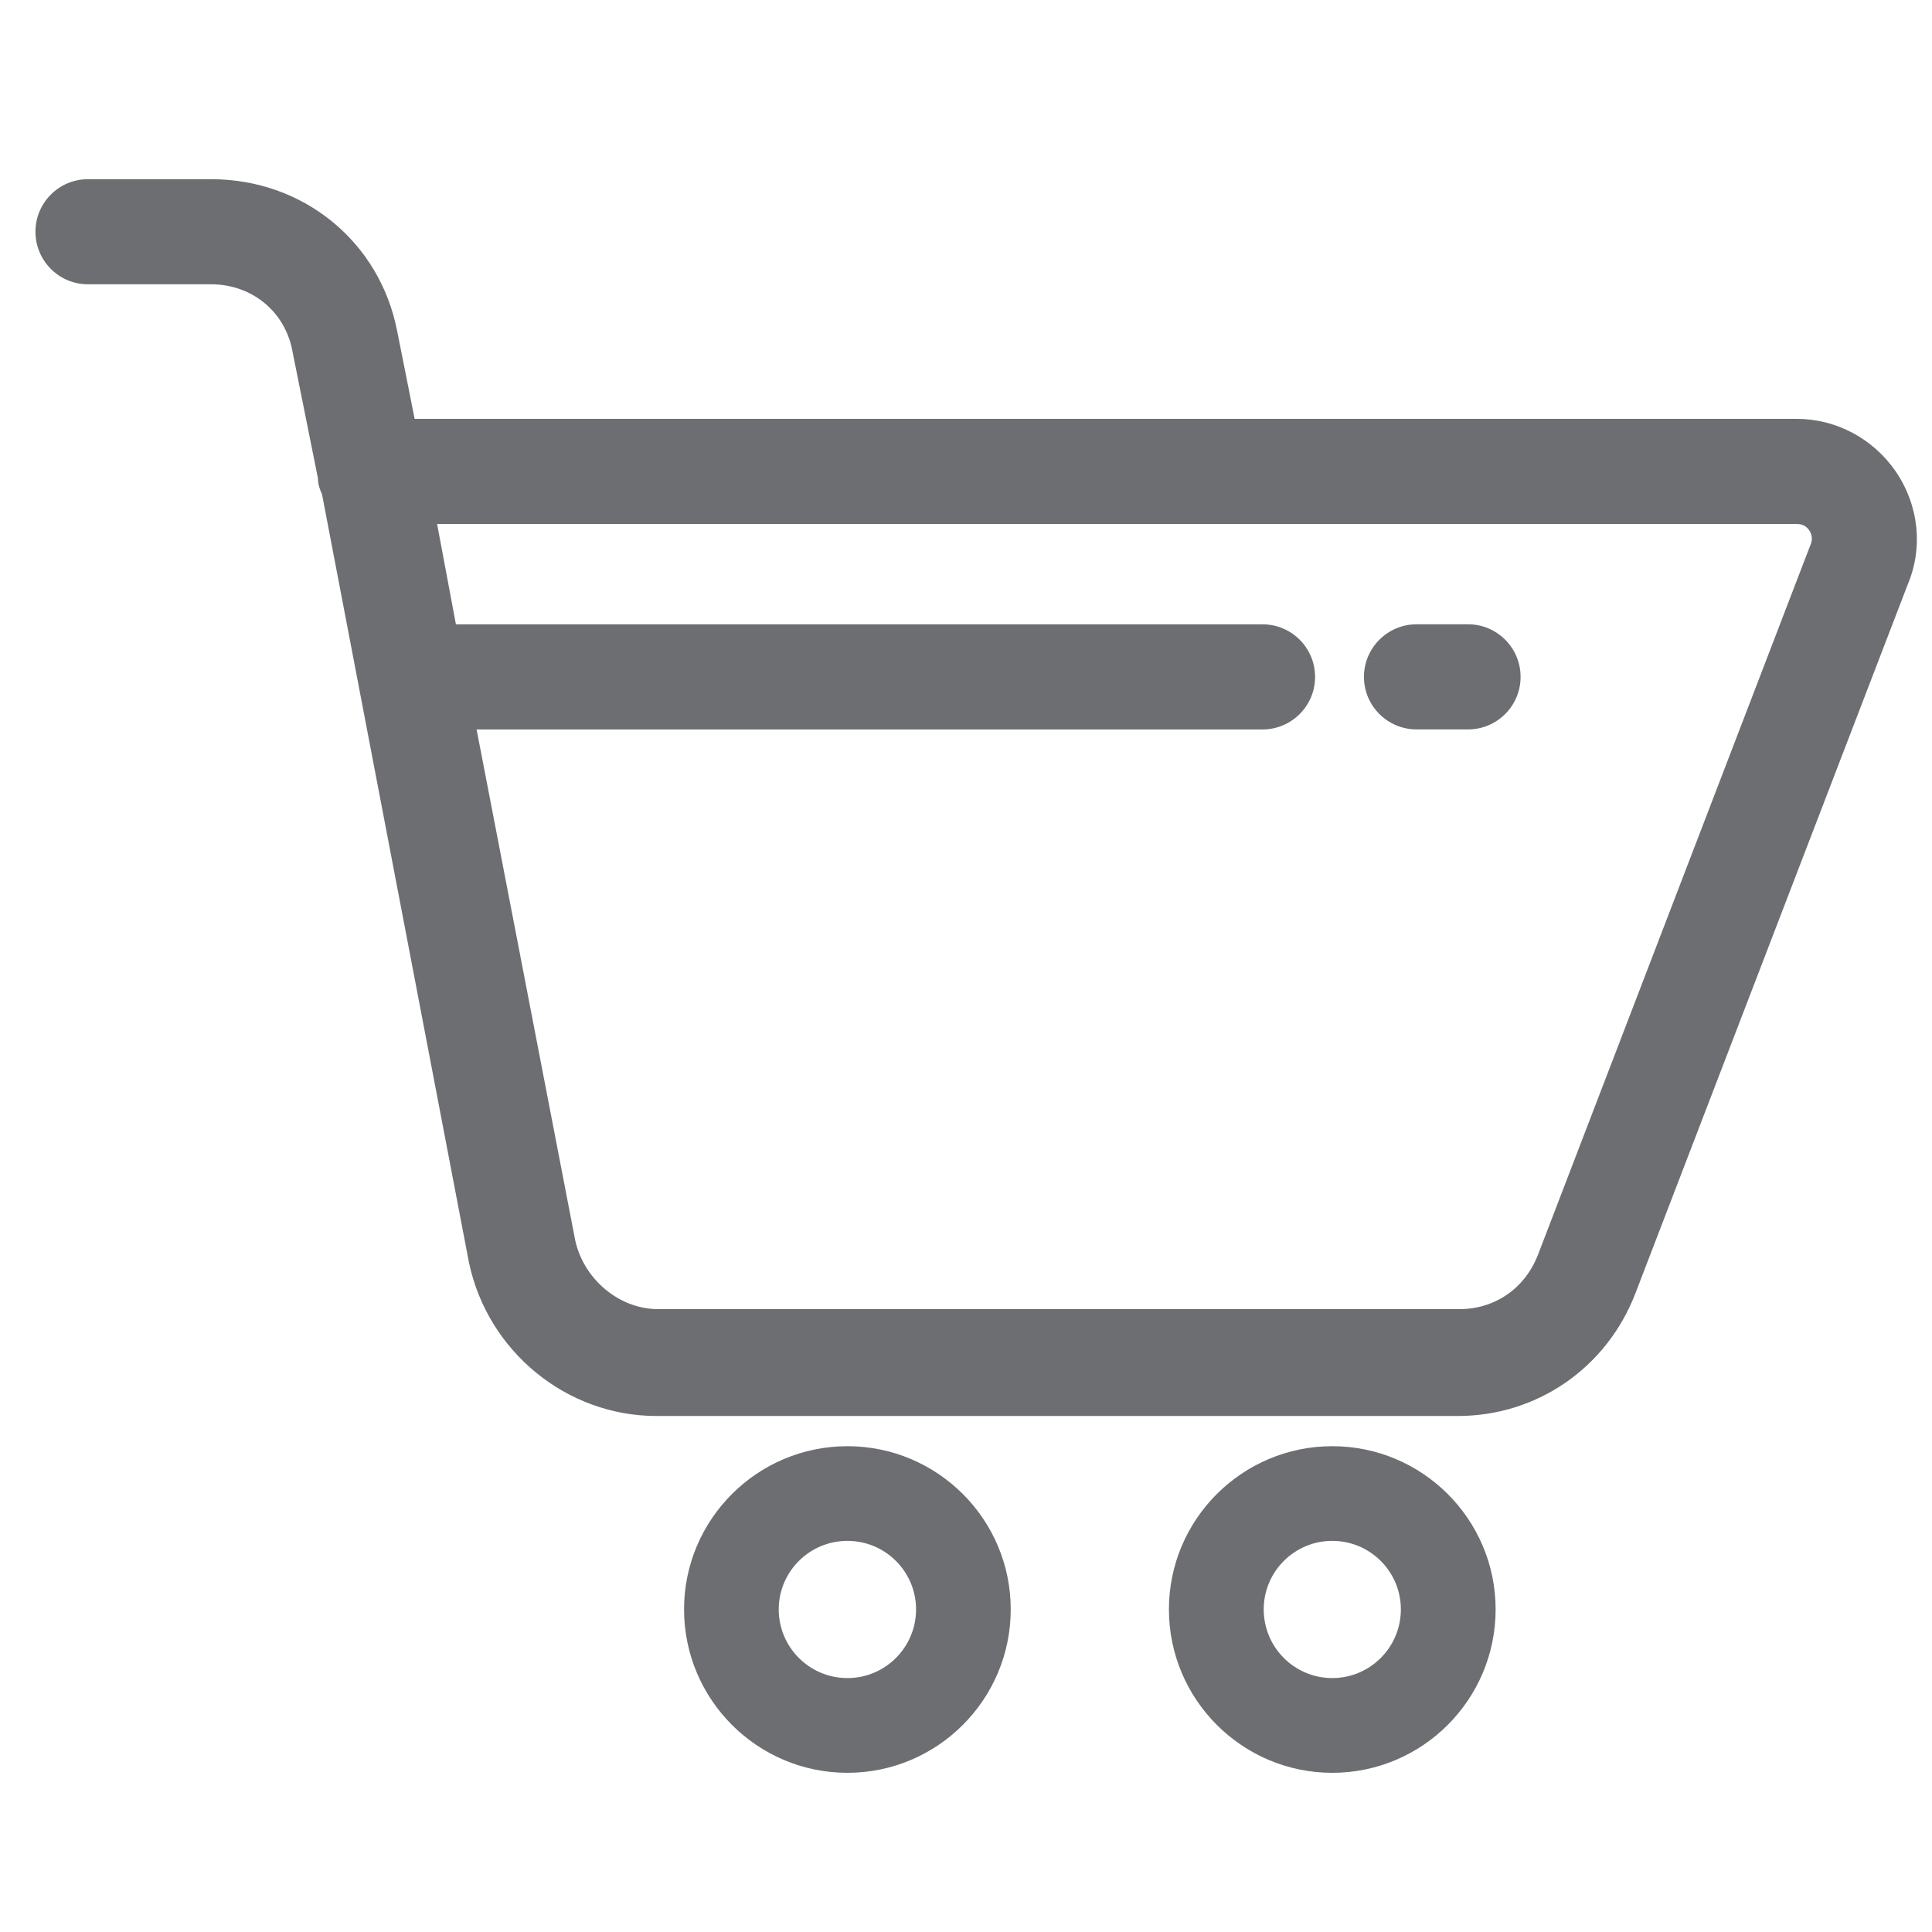 <?xml version="1.0" encoding="utf-8"?>
<!-- Generator: Adobe Illustrator 16.0.0, SVG Export Plug-In . SVG Version: 6.00 Build 0)  -->
<!DOCTYPE svg PUBLIC "-//W3C//DTD SVG 1.1//EN" "http://www.w3.org/Graphics/SVG/1.1/DTD/svg11.dtd">
<svg version="1.1" id="Layer_1" xmlns="http://www.w3.org/2000/svg" xmlns:xlink="http://www.w3.org/1999/xlink" x="0px" y="0px"
	 width="60px" height="60px" viewBox="0 0 60 60" enable-background="new 0 0 60 60" xml:space="preserve">
<g>
	<path fill="#6D6E71" d="M41.375,44.913c-2.796,0-5.073,2.271-5.073,5.067c0,2.802,2.277,5.076,5.073,5.076
		c2.798,0,5.073-2.274,5.073-5.076C46.448,47.184,44.173,44.913,41.375,44.913z M41.375,52.114c-1.176,0-2.129-0.955-2.129-2.134
		c0-1.172,0.953-2.127,2.129-2.127c1.177,0,2.13,0.955,2.13,2.127C43.505,51.159,42.552,52.114,41.375,52.114z"/>
	<path fill="#6D6E71" d="M26.317,44.913c-2.796,0-5.073,2.271-5.073,5.067c0,2.802,2.276,5.076,5.073,5.076
		c2.798,0,5.072-2.274,5.072-5.076C31.389,47.184,29.115,44.913,26.317,44.913z M26.317,52.114c-1.177,0-2.133-0.955-2.133-2.134
		c0-1.172,0.956-2.127,2.133-2.127c1.177,0,2.132,0.955,2.132,2.127C28.449,51.159,27.494,52.114,26.317,52.114z"/>
	<path fill="#6D6E71" d="M58.87,14.636c-0.705-1.021-1.854-1.628-3.069-1.628H12.877l-0.543-2.729
		c-0.541-2.775-2.915-4.714-5.776-4.714H2.731c-0.9,0-1.63,0.731-1.63,1.631c0,0.902,0.73,1.633,1.63,1.633h3.827
		c1.271,0,2.308,0.858,2.527,2.095l0.789,3.929c0,0.197,0.063,0.359,0.127,0.499l4.564,23.862c0.585,2.761,3.032,4.761,5.823,4.761
		h24.883c2.467,0,4.633-1.498,5.522-3.82l8.45-21.995C59.729,17.013,59.596,15.698,58.87,14.636z M56.219,16.938L47.77,38.95
		c-0.399,1.05-1.332,1.706-2.444,1.706H20.437c-1.208,0-2.313-0.93-2.575-2.146l-3.061-15.856h24.406
		c0.904,0,1.634-0.732,1.634-1.631c0-0.903-0.729-1.634-1.634-1.634H14.159l-0.584-3.115h42.227c0.173,0,0.278,0.057,0.374,0.179
		C56.238,16.54,56.326,16.717,56.219,16.938z"/>
	<path fill="#6D6E71" d="M45.59,19.388h-1.595c-0.902,0-1.636,0.731-1.636,1.634c0,0.899,0.732,1.631,1.636,1.631h1.595
		c0.903,0,1.633-0.732,1.633-1.631C47.223,20.119,46.493,19.388,45.59,19.388z"/>
</g>
</svg>

